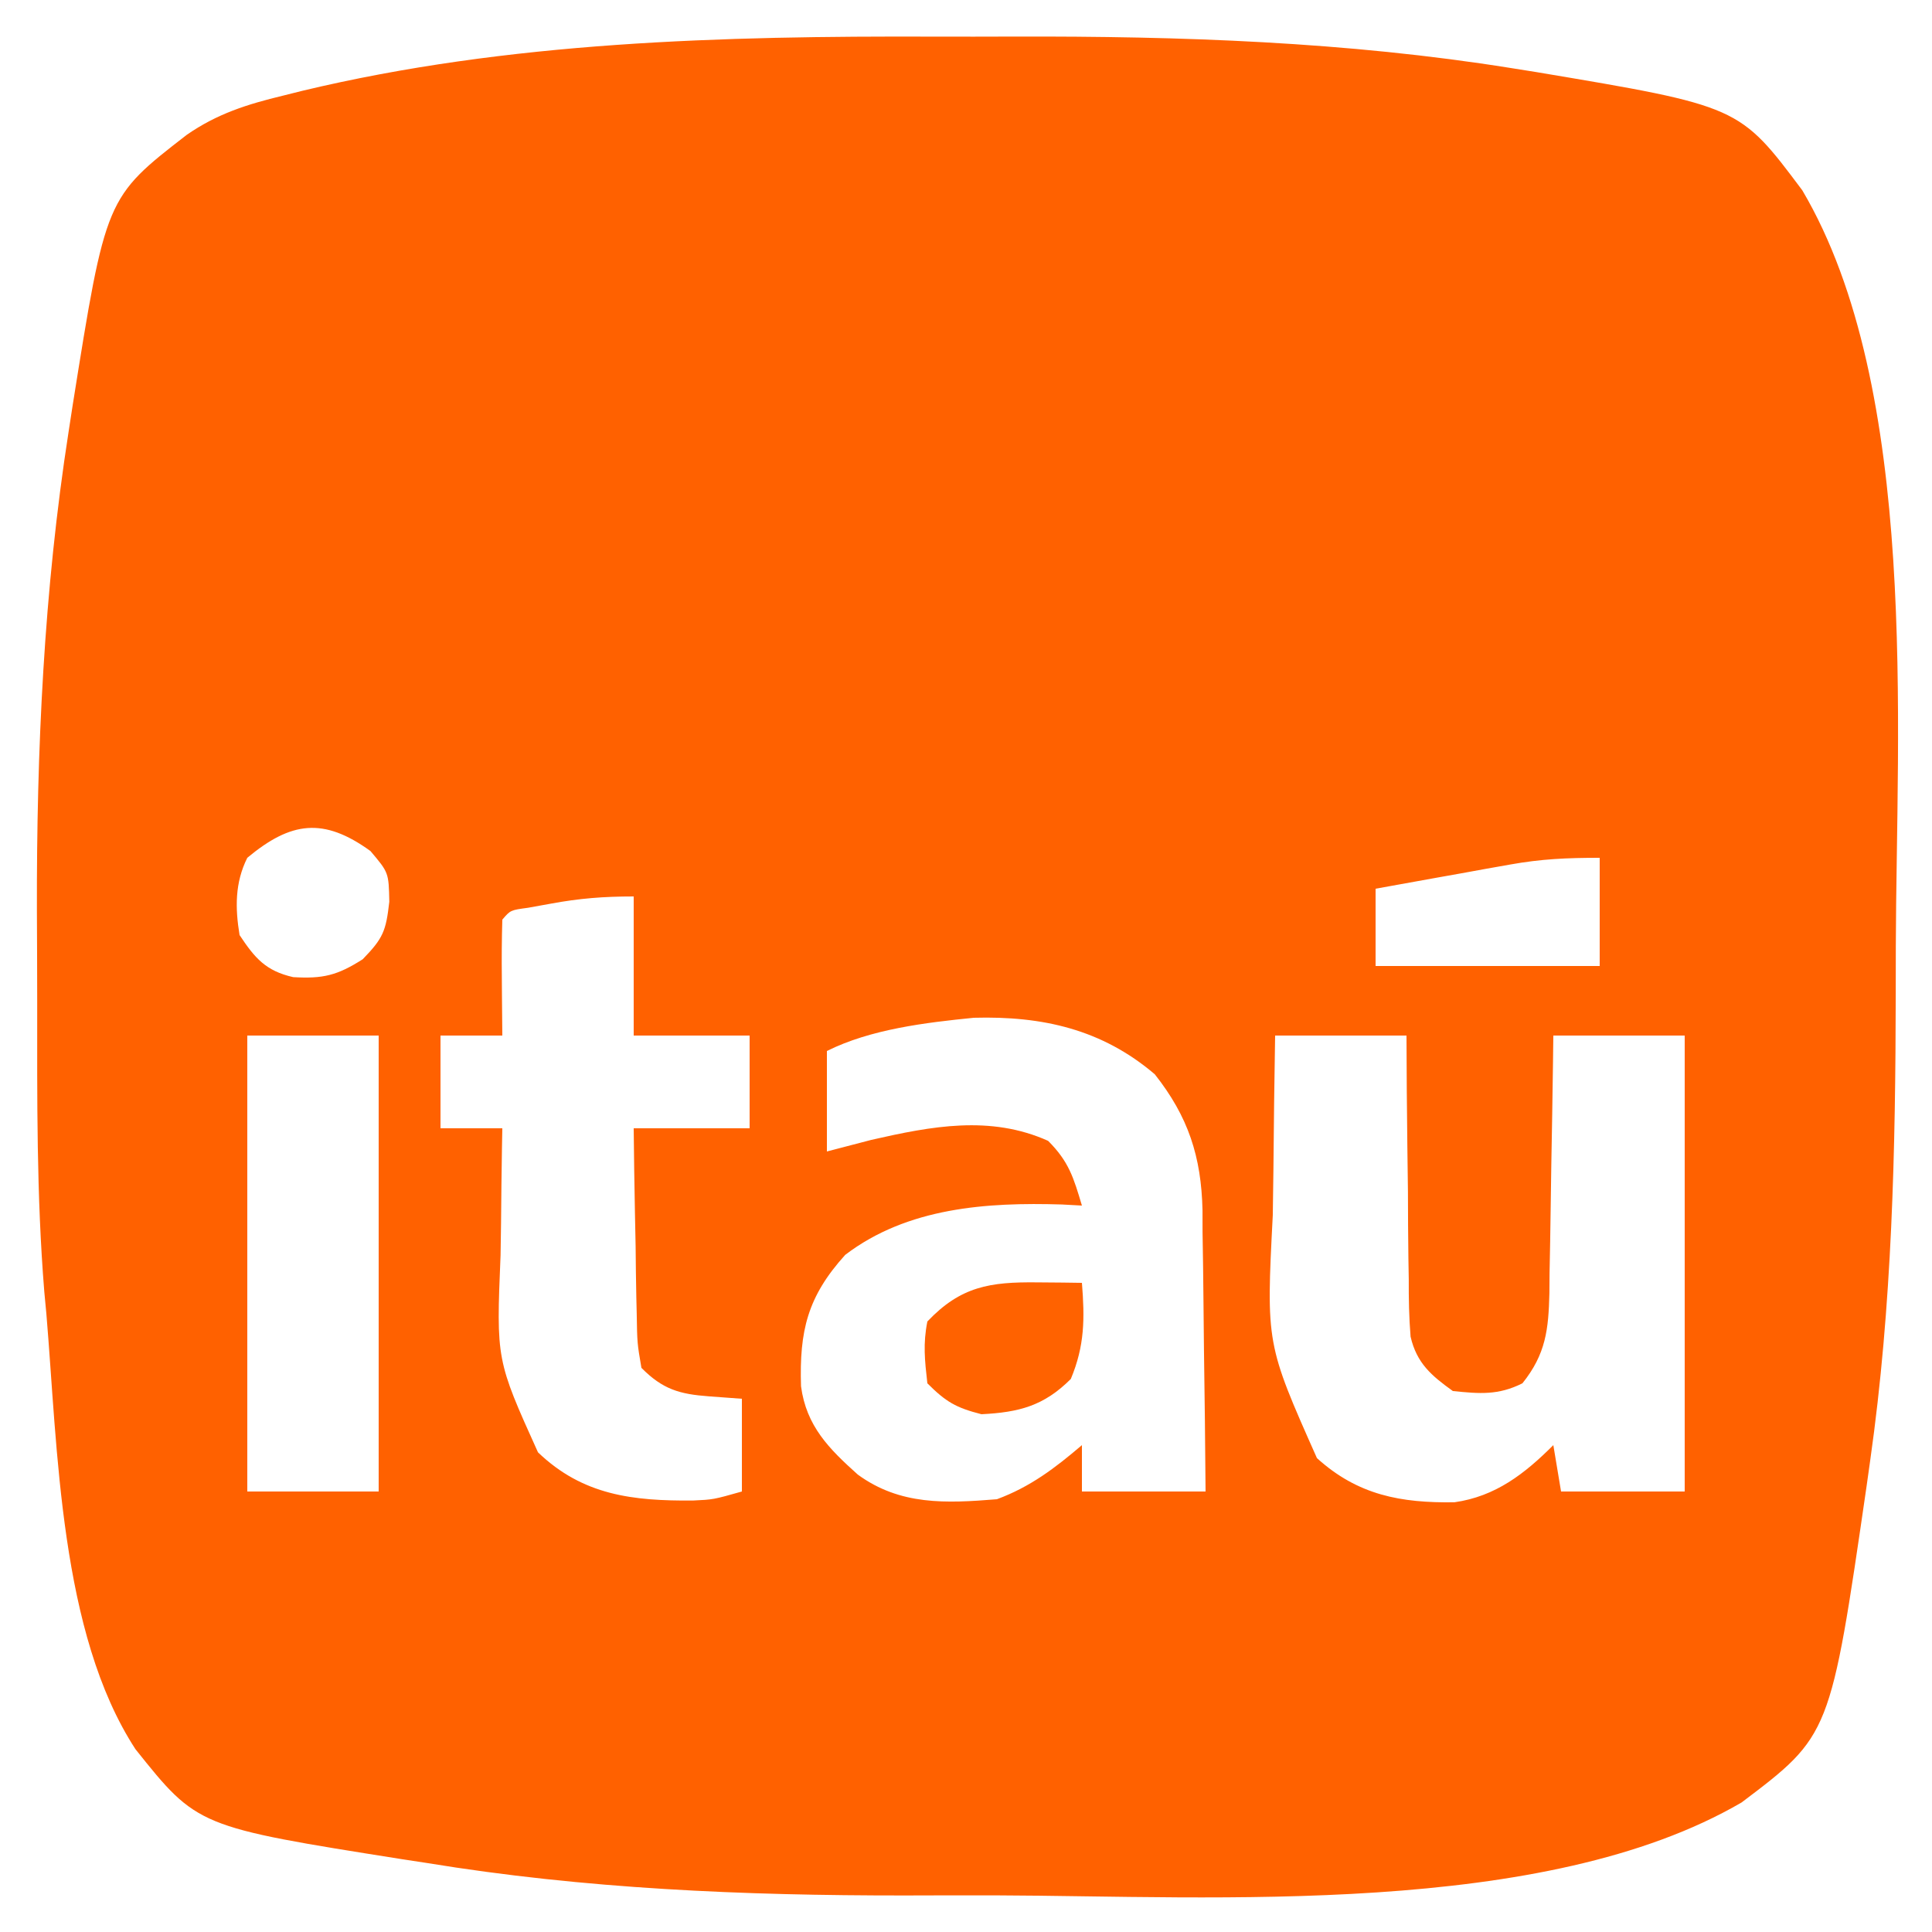 <?xml version="1.0" encoding="UTF-8"?>
<svg version="1.1" xmlns="http://www.w3.org/2000/svg" width="250" height="250">
<path d="M0 0 C3.452 0.011 6.903 0.005 10.355 -0.007 C31.901 -0.068 53.394 0.66 74.706 4.073 C75.779 4.244 76.852 4.415 77.958 4.592 C104.211 8.995 104.211 8.995 112.362 19.89 C127.537 45.584 124.54 89.236 124.461 117.681 C124.456 119.729 124.454 121.778 124.452 123.827 C124.42 144.095 124.004 164.164 121.144 184.261 C120.988 185.368 120.833 186.475 120.673 187.615 C115.991 219.817 115.991 219.817 104.511 228.495 C78.914 243.417 36.351 240.611 8.142 240.521 C4.147 240.511 0.153 240.521 -3.841 240.534 C-24.57 240.546 -45.187 239.69 -65.669 236.323 C-67.209 236.088 -67.209 236.088 -68.78 235.849 C-95.305 231.648 -95.305 231.648 -103.329 221.604 C-113.138 206.553 -113.379 182.746 -114.856 165.261 C-114.944 164.327 -115.032 163.393 -115.122 162.431 C-116.14 149.929 -116.043 137.402 -116.042 124.868 C-116.044 120.93 -116.062 116.992 -116.081 113.054 C-116.128 92.288 -115.181 71.676 -111.981 51.136 C-111.809 50.013 -111.636 48.891 -111.458 47.734 C-107.164 20.821 -107.164 20.821 -96.696 12.714 C-92.763 9.98 -88.854 8.749 -84.231 7.636 C-83.407 7.43 -82.582 7.224 -81.732 7.011 C-55.048 0.615 -27.309 -0.091 0 0 Z M-88.856 106.261 C-90.472 109.493 -90.431 112.767 -89.856 116.261 C-87.872 119.238 -86.488 120.889 -82.919 121.702 C-79.079 121.928 -77.22 121.493 -73.919 119.386 C-71.279 116.666 -70.913 115.759 -70.481 111.948 C-70.556 108.176 -70.556 108.176 -72.919 105.386 C-78.995 100.99 -83.208 101.553 -88.856 106.261 Z M74.526 107.136 C73.508 107.316 72.49 107.497 71.44 107.683 C69.87 107.969 69.87 107.969 68.269 108.261 C67.199 108.452 66.129 108.642 65.026 108.839 C62.398 109.308 59.771 109.784 57.144 110.261 C57.144 113.561 57.144 116.861 57.144 120.261 C66.714 120.261 76.284 120.261 86.144 120.261 C86.144 115.641 86.144 111.021 86.144 106.261 C81.895 106.261 78.602 106.403 74.526 107.136 Z M-49.606 112.198 C-50.571 112.372 -51.535 112.546 -52.528 112.726 C-54.805 113.032 -54.805 113.032 -55.856 114.261 C-55.93 116.791 -55.949 119.294 -55.919 121.823 C-55.914 122.534 -55.91 123.245 -55.905 123.978 C-55.893 125.739 -55.876 127.5 -55.856 129.261 C-58.496 129.261 -61.136 129.261 -63.856 129.261 C-63.856 133.221 -63.856 137.181 -63.856 141.261 C-61.216 141.261 -58.576 141.261 -55.856 141.261 C-55.872 142.117 -55.888 142.974 -55.904 143.856 C-55.956 147.08 -55.993 150.304 -56.021 153.529 C-56.036 154.916 -56.057 156.302 -56.083 157.689 C-56.645 171.233 -56.645 171.233 -51.243 183.189 C-45.435 188.767 -38.945 189.49 -31.188 189.429 C-28.549 189.306 -28.549 189.306 -24.856 188.261 C-24.856 184.301 -24.856 180.341 -24.856 176.261 C-26.259 176.158 -27.661 176.054 -29.106 175.948 C-32.945 175.666 -35.114 175.031 -37.856 172.261 C-38.402 169.074 -38.402 169.074 -38.466 165.187 C-38.491 164.161 -38.491 164.161 -38.516 163.114 C-38.564 160.934 -38.586 158.754 -38.606 156.573 C-38.635 155.093 -38.665 153.614 -38.696 152.134 C-38.774 148.509 -38.814 144.887 -38.856 141.261 C-33.906 141.261 -28.956 141.261 -23.856 141.261 C-23.856 137.301 -23.856 133.341 -23.856 129.261 C-28.806 129.261 -33.756 129.261 -38.856 129.261 C-38.856 123.321 -38.856 117.381 -38.856 111.261 C-42.733 111.261 -45.85 111.503 -49.606 112.198 Z M-13.856 131.261 C-13.856 135.551 -13.856 139.841 -13.856 144.261 C-11.959 143.766 -10.061 143.271 -8.106 142.761 C-0.324 140.987 7.29 139.533 14.769 142.886 C17.468 145.585 18.067 147.656 19.144 151.261 C18.284 151.214 17.424 151.168 16.538 151.12 C6.806 150.823 -3.429 151.507 -11.481 157.636 C-16.372 163.041 -17.427 167.481 -17.204 174.644 C-16.519 179.801 -13.57 182.746 -9.856 186.073 C-4.379 190.067 1.543 189.798 8.144 189.261 C12.468 187.659 15.647 185.243 19.144 182.261 C19.144 184.241 19.144 186.221 19.144 188.261 C24.424 188.261 29.704 188.261 35.144 188.261 C35.099 182.14 35.029 176.021 34.936 169.901 C34.908 167.822 34.887 165.743 34.873 163.663 C34.851 160.664 34.804 157.666 34.753 154.667 C34.752 153.746 34.75 152.825 34.749 151.876 C34.593 144.919 32.905 139.757 28.573 134.272 C21.733 128.446 14.037 126.719 5.163 126.96 C-1.071 127.581 -8.205 128.435 -13.856 131.261 Z M-88.856 129.261 C-88.856 148.731 -88.856 168.201 -88.856 188.261 C-83.246 188.261 -77.636 188.261 -71.856 188.261 C-71.856 168.791 -71.856 149.321 -71.856 129.261 C-77.466 129.261 -83.076 129.261 -88.856 129.261 Z M44.144 129.261 C44.044 135.041 43.972 140.82 43.924 146.601 C43.904 148.563 43.877 150.525 43.842 152.487 C42.983 169.164 42.983 169.164 49.556 183.942 C54.859 188.746 60.441 189.758 67.347 189.655 C72.656 188.906 76.432 185.972 80.144 182.261 C80.639 185.231 80.639 185.231 81.144 188.261 C86.424 188.261 91.704 188.261 97.144 188.261 C97.144 168.791 97.144 149.321 97.144 129.261 C91.534 129.261 85.924 129.261 80.144 129.261 C80.129 130.446 80.114 131.632 80.099 132.853 C80.041 137.261 79.964 141.668 79.881 146.076 C79.848 147.982 79.82 149.888 79.797 151.794 C79.763 154.537 79.711 157.279 79.655 160.022 C79.646 161.296 79.646 161.296 79.636 162.596 C79.52 167.277 79.19 170.465 76.144 174.261 C73.005 175.83 70.605 175.613 67.144 175.261 C64.36 173.258 62.468 171.662 61.672 168.224 C61.469 165.739 61.425 163.297 61.437 160.804 C61.421 159.901 61.406 158.998 61.391 158.067 C61.348 155.194 61.339 152.322 61.331 149.448 C61.308 147.496 61.283 145.543 61.255 143.591 C61.192 138.814 61.16 134.038 61.144 129.261 C55.534 129.261 49.924 129.261 44.144 129.261 Z " fill="#FF6100" transform="translate(120.856,4.739)"/>
<path d="M0 0 C1.63 0.014 1.63 0.014 3.293 0.027 C4.124 0.039 4.956 0.051 5.812 0.062 C6.181 4.67 6.18 8.183 4.375 12.5 C0.892 15.983 -2.321 16.819 -7.188 17.062 C-10.493 16.219 -11.787 15.463 -14.188 13.062 C-14.527 10.057 -14.761 7.96 -14.188 5.062 C-9.868 0.509 -6.064 -0.065 0 0 Z " fill="#FF6200" transform="translate(134.188,165.938)"/>
</svg>
